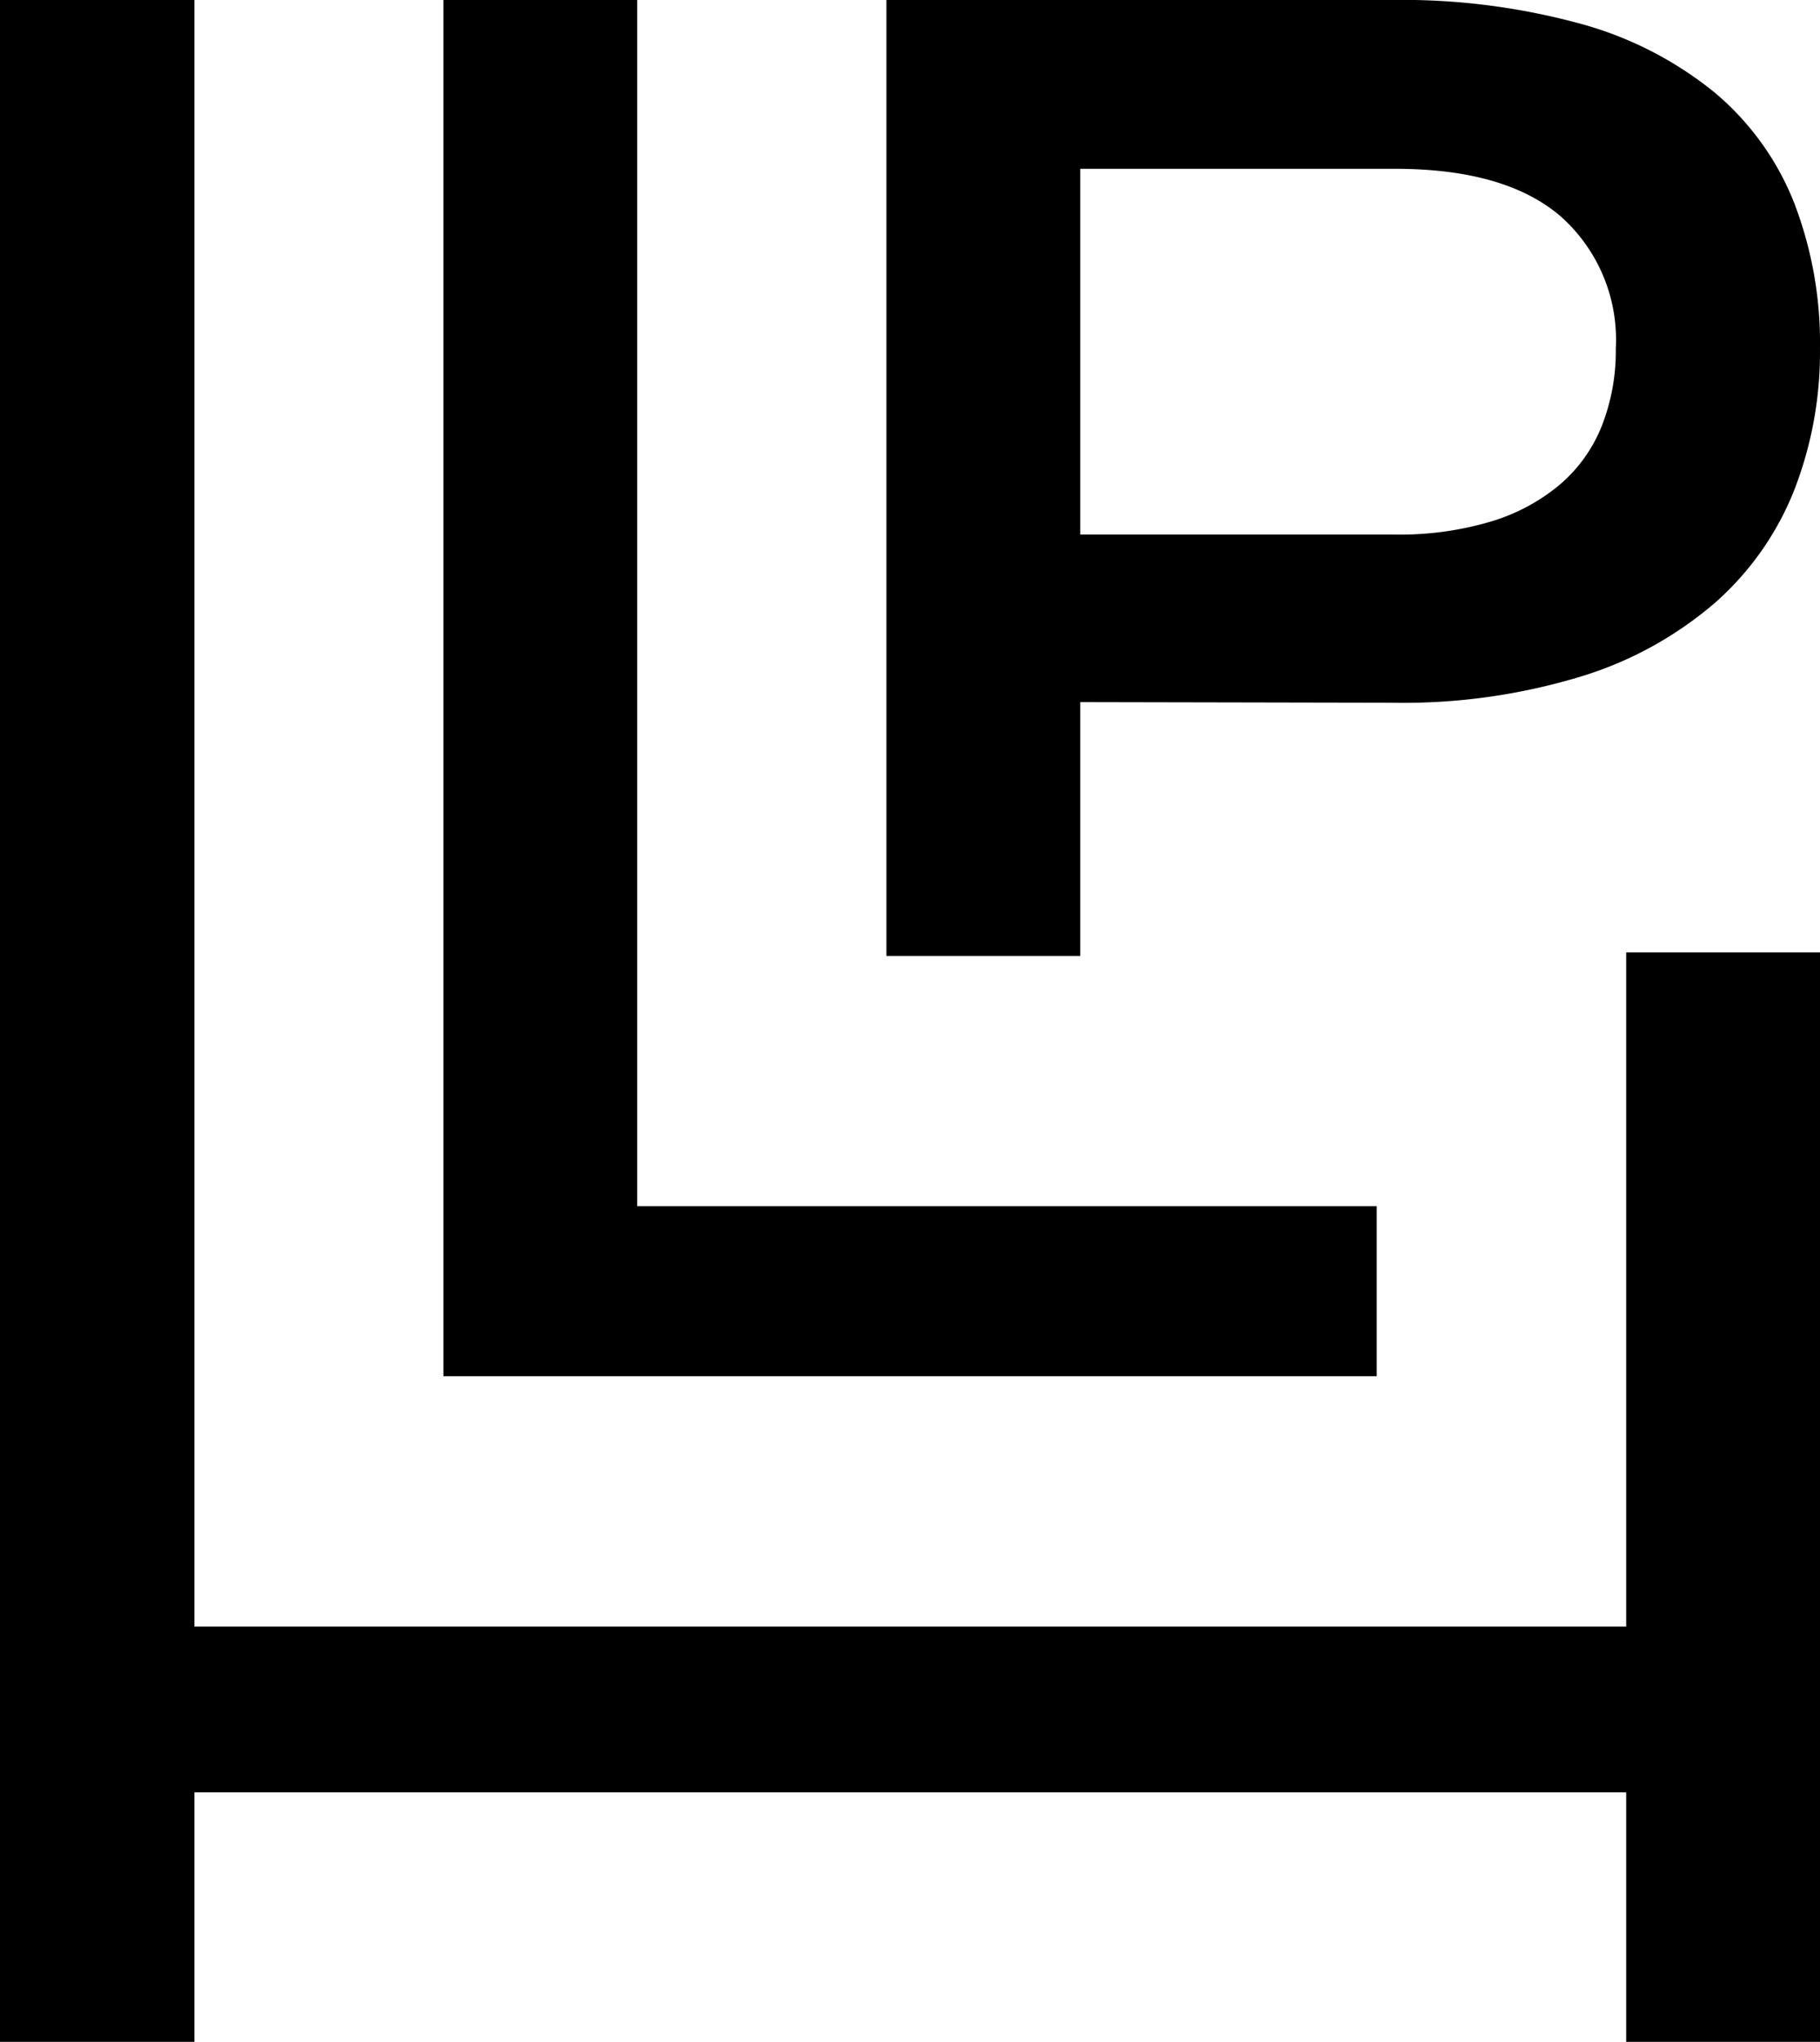 <svg xmlns="http://www.w3.org/2000/svg" width="69.921" height="78.418" viewBox="0 0 69.921 78.418"><g id="b124f3ca-9109-4bba-b29a-0cf97a53199e" data-name="Layer 2"><g id="a111b87a-112c-401f-9188-9428f9d0c46a" data-name="Layer 1"><path d="M17.034,0H24.48V46.325H52.892v6.53H17.034Z"></path><path d="M34.054,0H53.408a26.015,26.015,0,0,1,7.328.916,14.009,14.009,0,0,1,5.144,2.643,10.608,10.608,0,0,1,3.042,4.216,14.98,14.98,0,0,1,.998,5.614,14.6,14.6,0,0,1-.986,5.426,11.32,11.32,0,0,1-3.018,4.31,14.268,14.268,0,0,1-5.132,2.842,23.492,23.492,0,0,1-7.329,1.022L41.5,26.965v9.748H34.054ZM53.596,20.529a12.21,12.21,0,0,0,3.7-.505A7.428,7.428,0,0,0,59.95,18.591a5.764,5.764,0,0,0,1.597-2.255,7.897,7.897,0,0,0,.529-2.948A6.335,6.335,0,0,0,59.95,8.303q-2.126-1.82-6.354-1.82H41.5V20.529Z"></path><path d="M69.921,78.418H62.475V68.835H7.469V78.418H0V0H7.469V62.469H62.475V36.578h7.446Z"></path></g></g></svg>